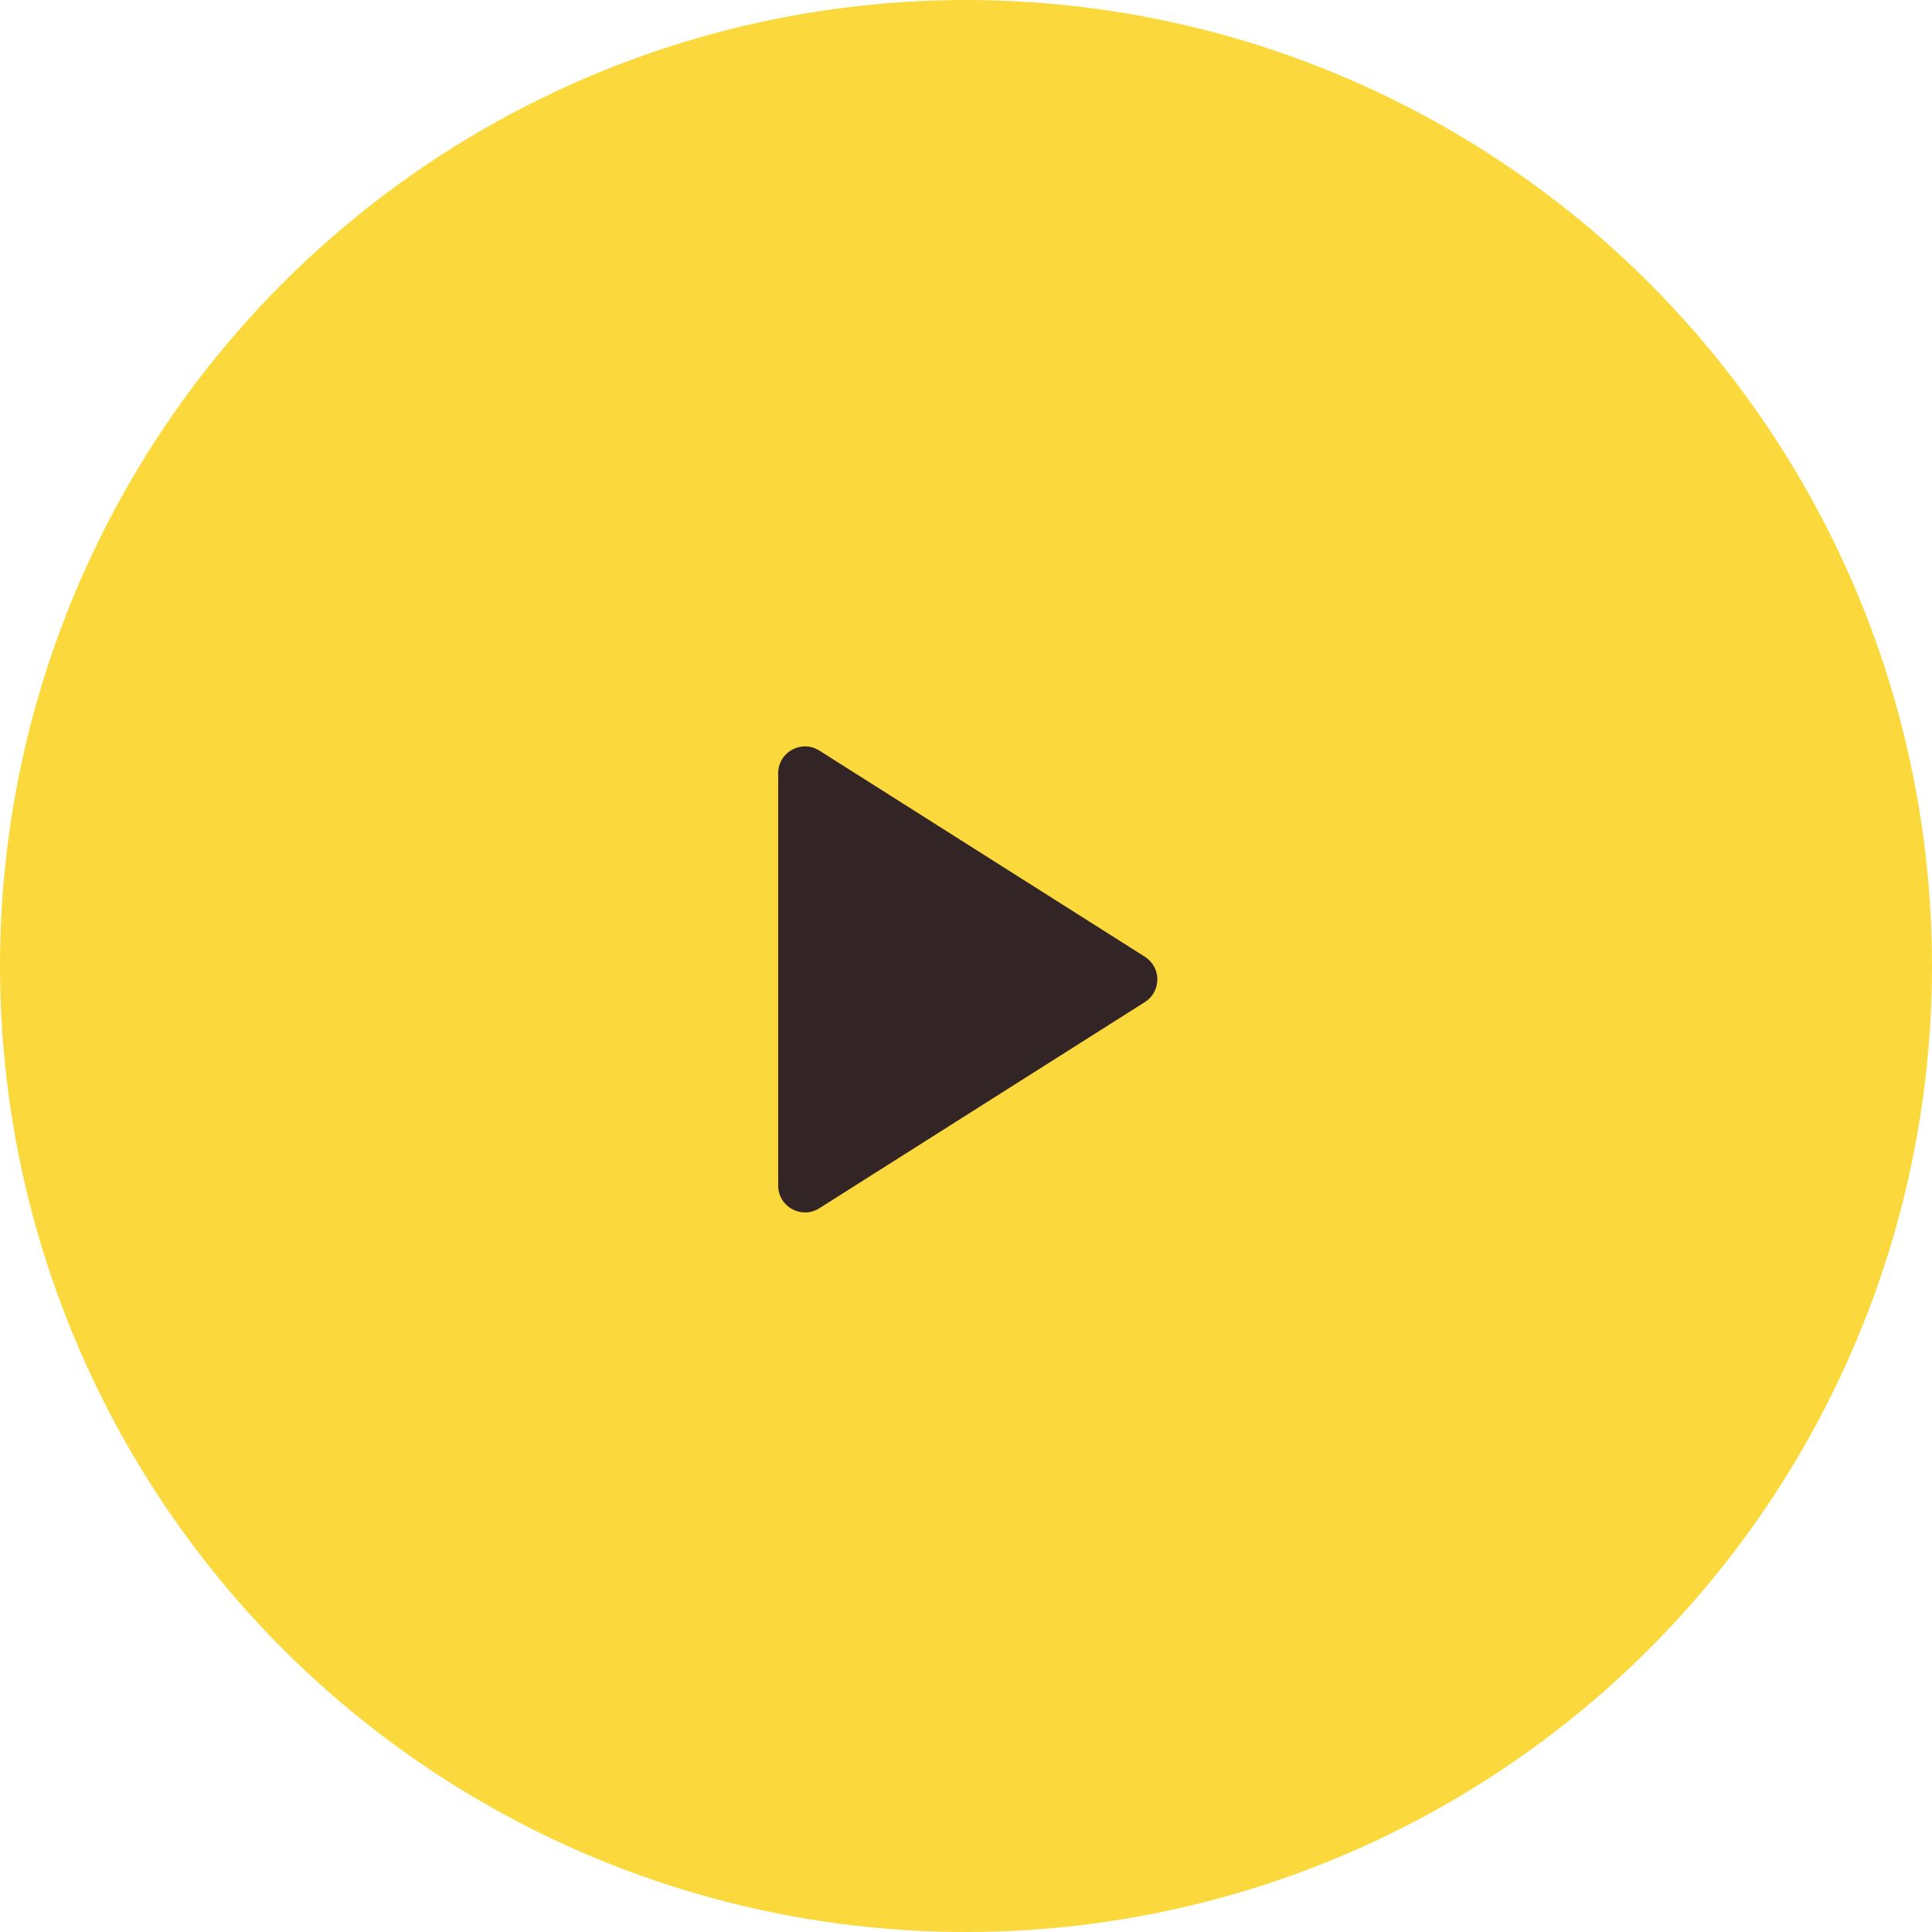 <svg width="72" height="72" viewBox="0 0 72 72" fill="none" xmlns="http://www.w3.org/2000/svg">
    <circle cx="36" cy="36" r="36" fill="#fbd93c" />
    <path
        d="M42.666 35.655C43.286 36.048 43.286 36.952 42.666 37.345L30.535 45.028C29.869 45.45 29 44.971 29 44.183L29 28.817C29 28.029 29.869 27.55 30.535 27.972L42.666 35.655Z"
        fill="#332526" />
</svg>